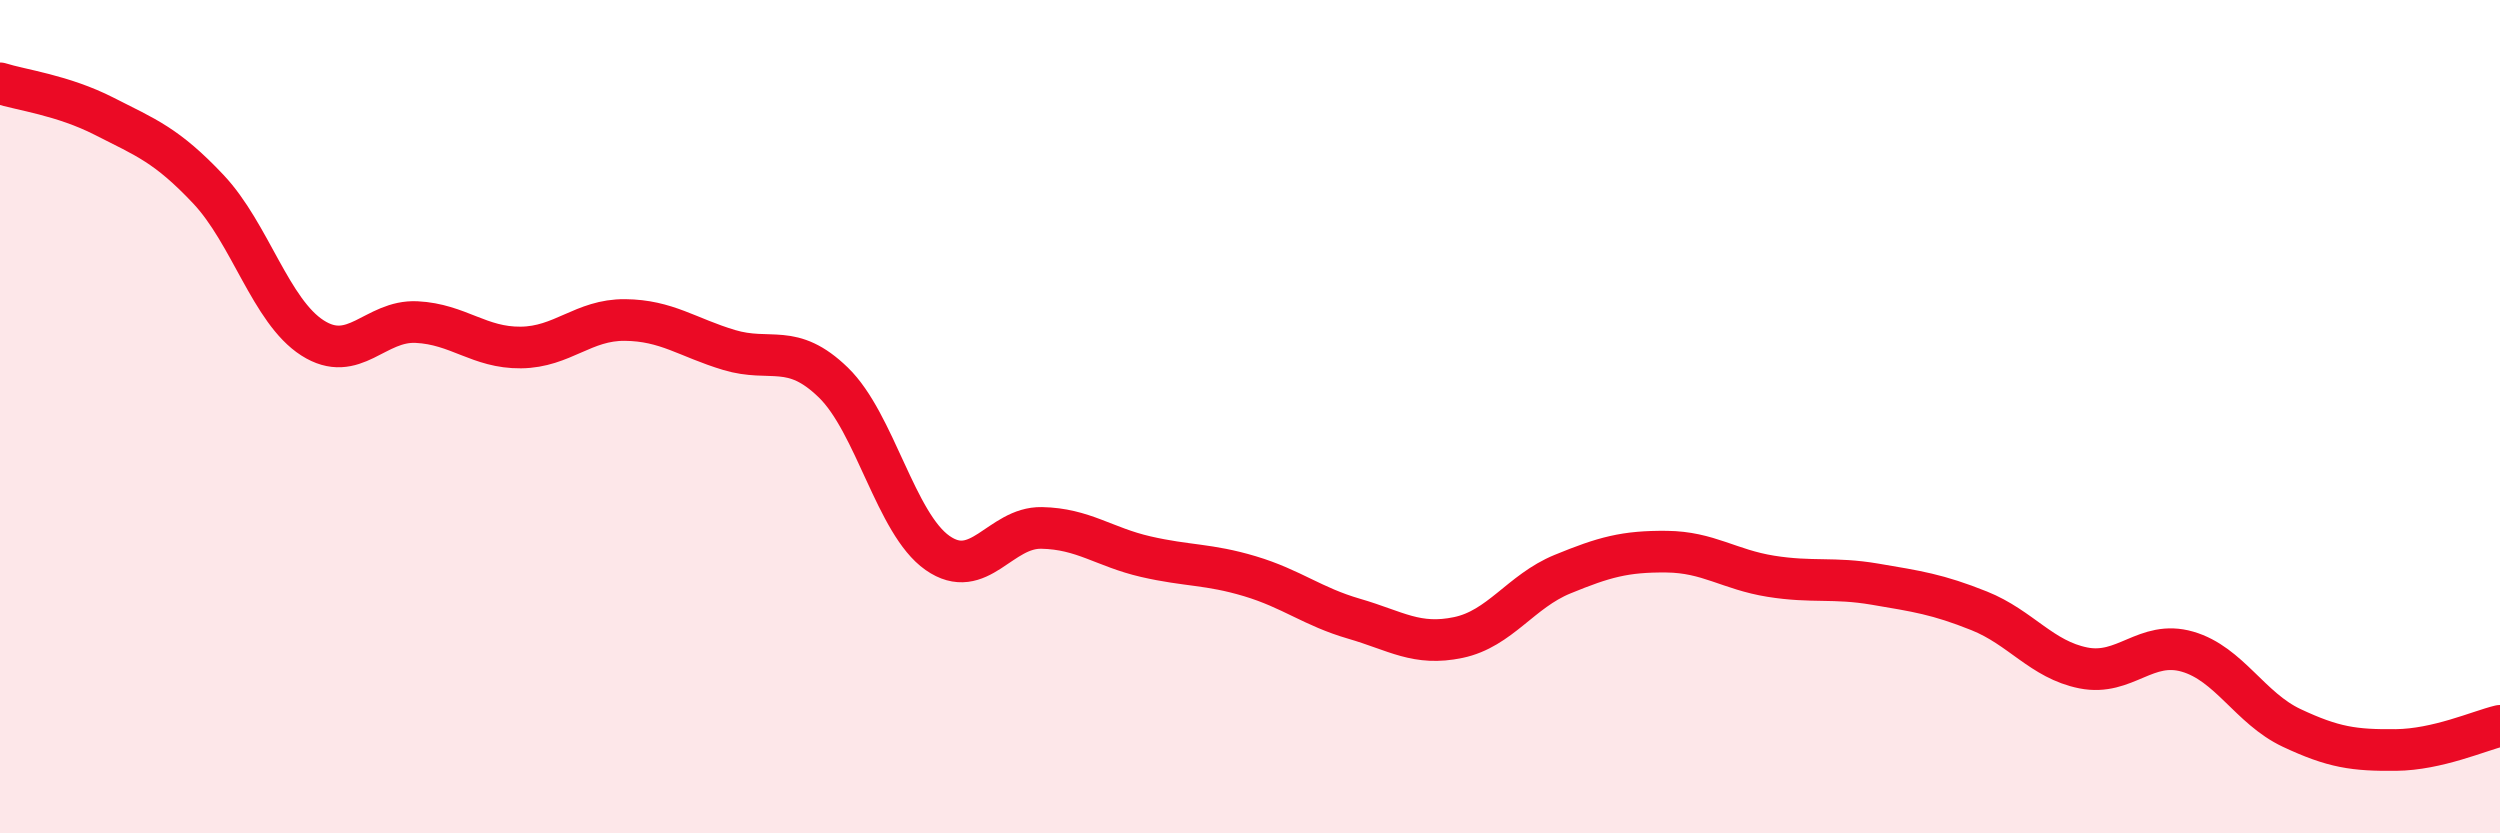 
    <svg width="60" height="20" viewBox="0 0 60 20" xmlns="http://www.w3.org/2000/svg">
      <path
        d="M 0,2 C 0.5,2.16 1.5,2.28 2.5,2.79 C 3.5,3.3 4,3.48 5,4.54 C 6,5.6 6.5,7.47 7.5,8.11 C 8.5,8.75 9,7.68 10,7.73 C 11,7.78 11.5,8.35 12.5,8.34 C 13.5,8.33 14,7.67 15,7.68 C 16,7.69 16.5,8.1 17.5,8.4 C 18.5,8.7 19,8.21 20,9.18 C 21,10.15 21.5,12.57 22.5,13.27 C 23.5,13.97 24,12.65 25,12.67 C 26,12.69 26.5,13.13 27.5,13.36 C 28.5,13.59 29,13.53 30,13.83 C 31,14.13 31.5,14.56 32.5,14.85 C 33.5,15.14 34,15.51 35,15.3 C 36,15.09 36.5,14.19 37.5,13.78 C 38.5,13.37 39,13.23 40,13.24 C 41,13.25 41.5,13.67 42.5,13.83 C 43.5,13.99 44,13.85 45,14.02 C 46,14.19 46.5,14.26 47.5,14.66 C 48.5,15.06 49,15.83 50,16.03 C 51,16.23 51.5,15.35 52.5,15.64 C 53.5,15.93 54,17 55,17.47 C 56,17.94 56.5,18.01 57.5,18 C 58.5,17.99 59.5,17.54 60,17.42L60 20L0 20Z"
        fill="#EB0A25"
        opacity="0.1"
        stroke-linecap="round"
        stroke-linejoin="round"
      />
      <path
        d="M 0,2 C 0.5,2.16 1.5,2.28 2.5,2.79 C 3.5,3.3 4,3.48 5,4.54 C 6,5.6 6.5,7.47 7.5,8.11 C 8.5,8.75 9,7.68 10,7.73 C 11,7.78 11.5,8.35 12.5,8.34 C 13.5,8.33 14,7.67 15,7.68 C 16,7.69 16.5,8.1 17.5,8.4 C 18.5,8.7 19,8.21 20,9.18 C 21,10.15 21.5,12.57 22.5,13.27 C 23.5,13.97 24,12.65 25,12.67 C 26,12.69 26.5,13.13 27.5,13.36 C 28.5,13.59 29,13.53 30,13.83 C 31,14.13 31.5,14.56 32.5,14.85 C 33.5,15.14 34,15.51 35,15.3 C 36,15.09 36.5,14.19 37.5,13.78 C 38.5,13.37 39,13.23 40,13.24 C 41,13.25 41.5,13.67 42.5,13.83 C 43.5,13.99 44,13.85 45,14.02 C 46,14.19 46.5,14.26 47.5,14.66 C 48.5,15.06 49,15.83 50,16.03 C 51,16.23 51.5,15.35 52.5,15.64 C 53.5,15.93 54,17 55,17.47 C 56,17.94 56.5,18.01 57.5,18 C 58.5,17.99 59.5,17.54 60,17.42"
        stroke="#EB0A25"
        stroke-width="1"
        fill="none"
        stroke-linecap="round"
        stroke-linejoin="round"
      />
    </svg>
  